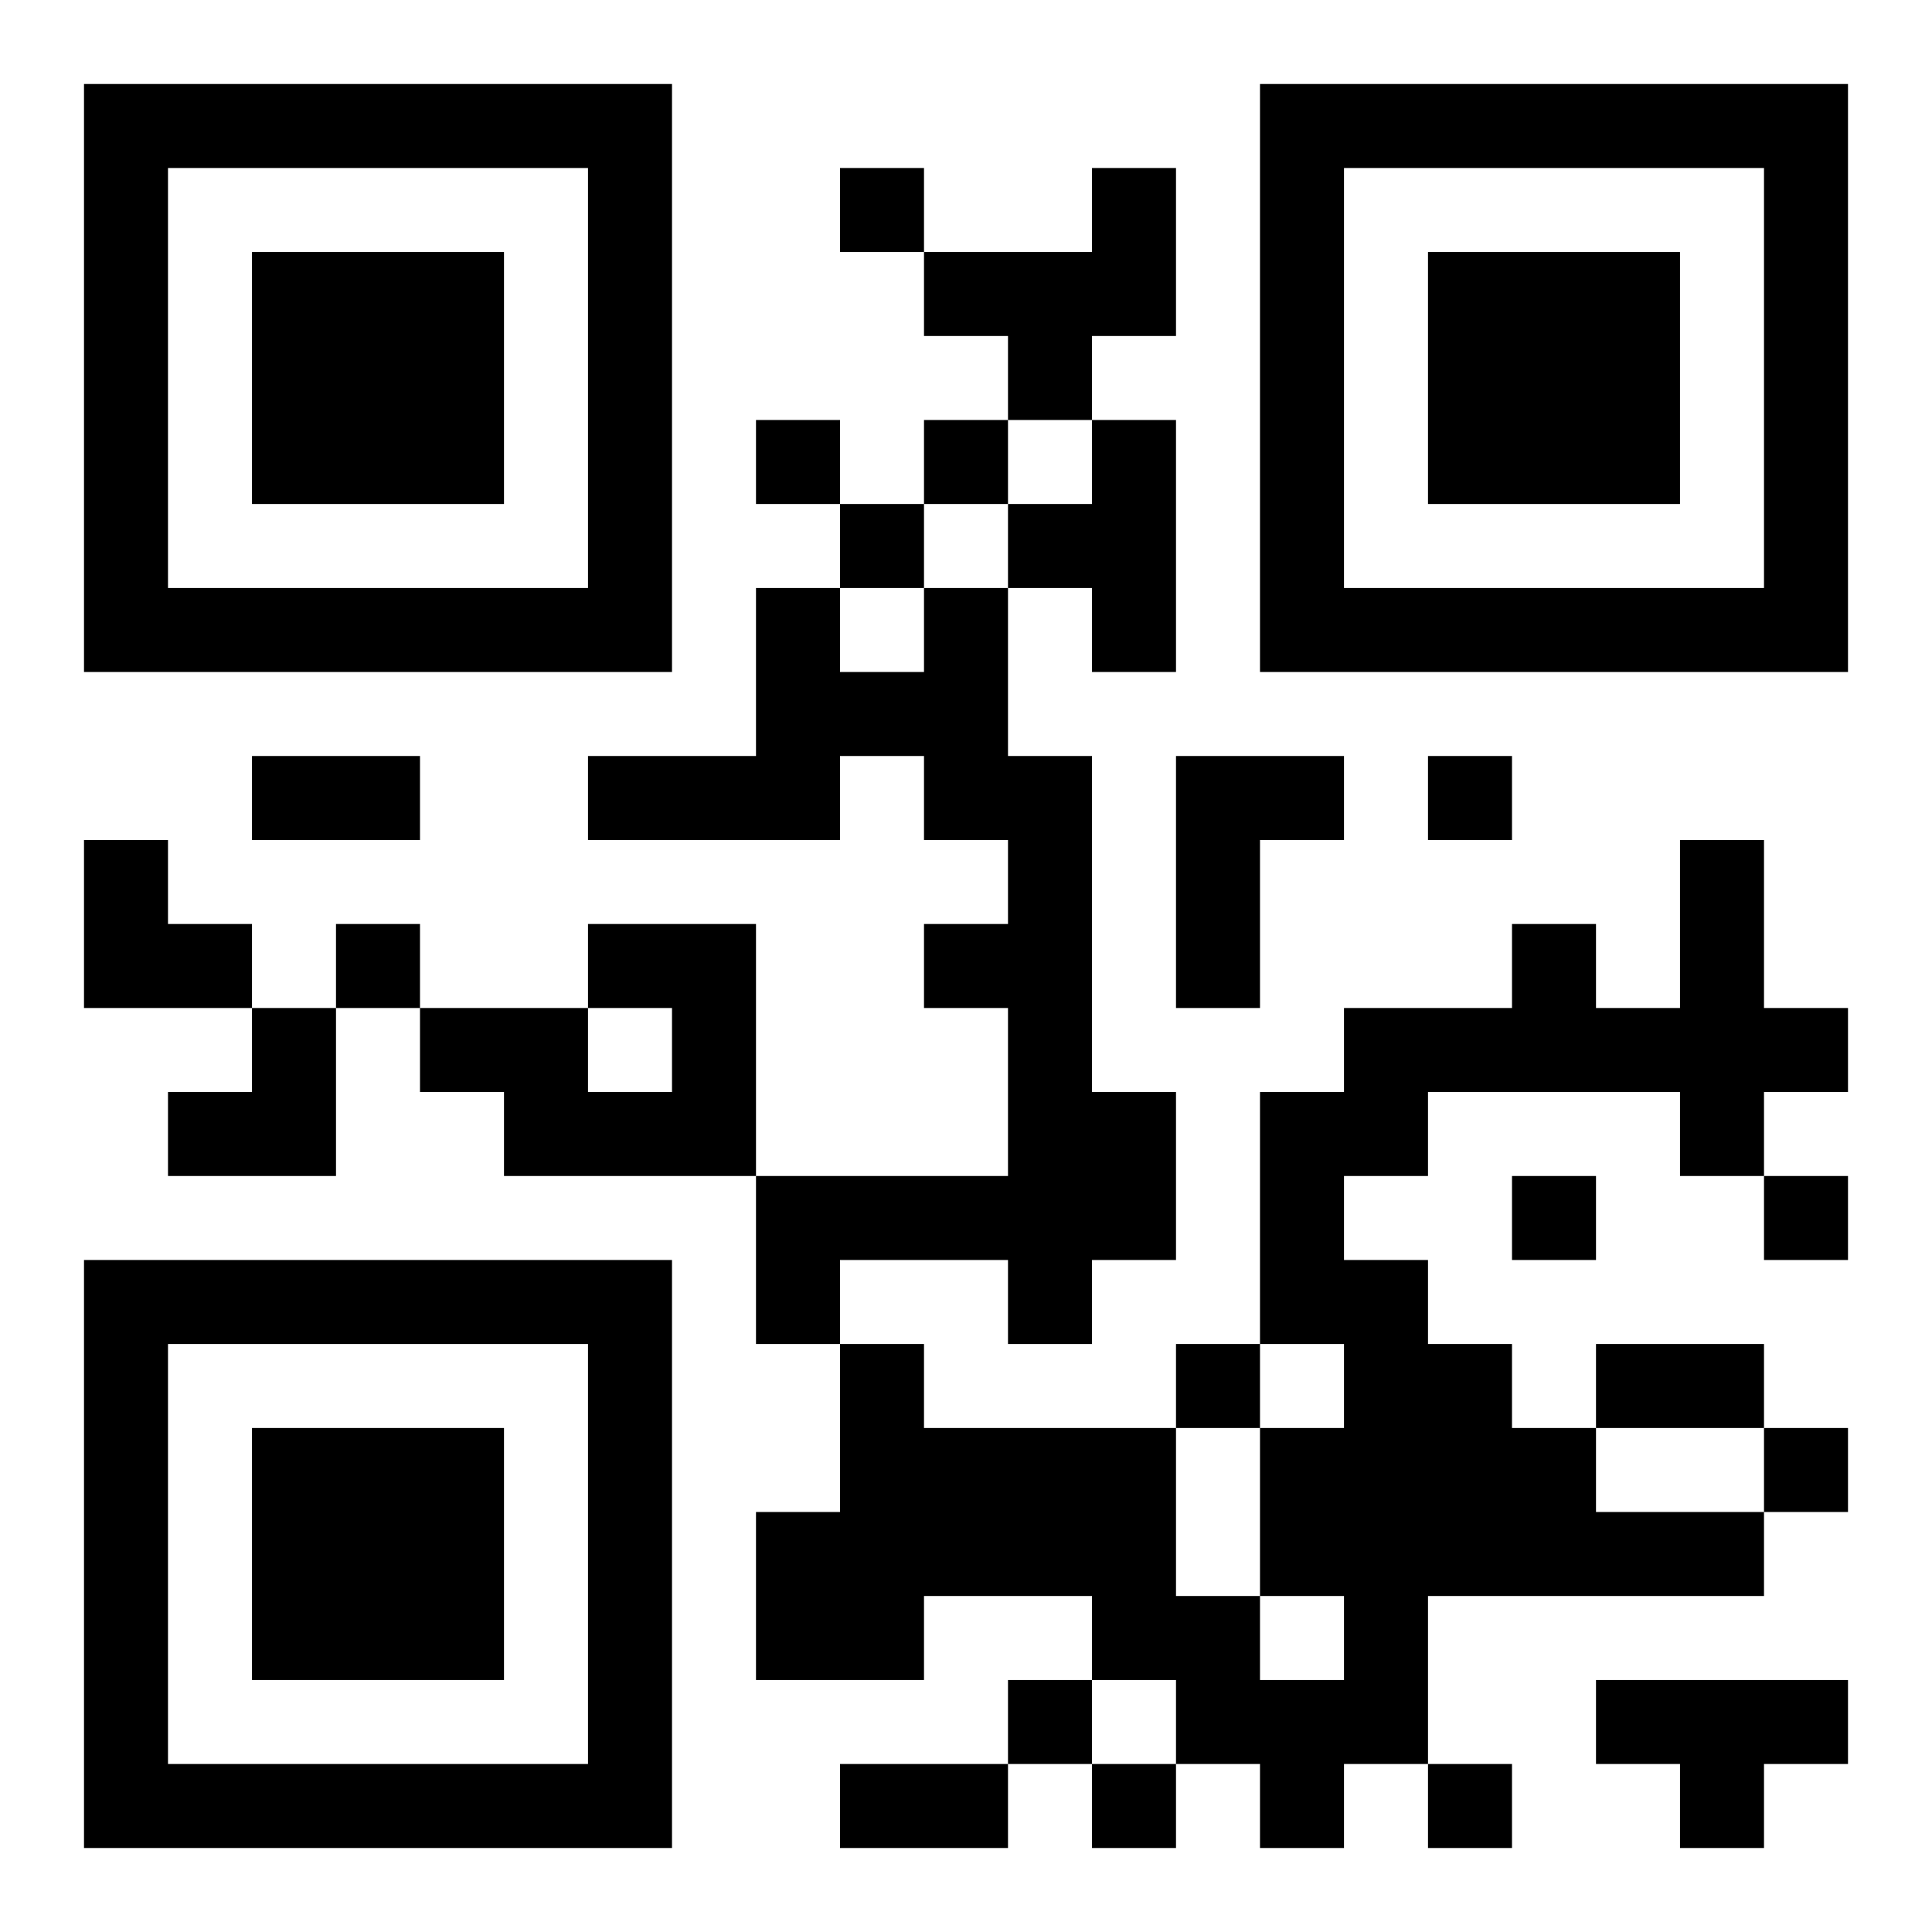 <?xml version="1.0" encoding="UTF-8"?>
<!DOCTYPE svg PUBLIC "-//W3C//DTD SVG 1.1//EN" "http://www.w3.org/Graphics/SVG/1.1/DTD/svg11.dtd">
<svg xmlns="http://www.w3.org/2000/svg" version="1.1" viewBox="0 0 23 23" stroke="none">
	<rect width="100%" height="100%" fill="#ffffff"/>
	<path d="M1,1h7v1h-7z M15,1h7v1h-7z M1,2h1v6h-1z M7,2h1v6h-1z M10,2h1v1h-1z M13,2h1v2h-1z M15,2h1v6h-1z M21,2h1v6h-1z M3,3h3v3h-3z M11,3h2v1h-2z M17,3h3v3h-3z M12,4h1v1h-1z M9,5h1v1h-1z M11,5h1v1h-1z M13,5h1v3h-1z M10,6h1v1h-1z M12,6h1v1h-1z M2,7h5v1h-5z M9,7h1v3h-1z M11,7h1v3h-1z M16,7h5v1h-5z M10,8h1v1h-1z M3,9h2v1h-2z M7,9h2v1h-2z M12,9h1v7h-1z M14,9h1v3h-1z M15,9h1v1h-1z M17,9h1v1h-1z M1,10h1v2h-1z M20,10h1v4h-1z M2,11h1v1h-1z M4,11h1v1h-1z M7,11h2v1h-2z M11,11h1v1h-1z M18,11h1v2h-1z M3,12h1v2h-1z M5,12h2v1h-2z M8,12h1v2h-1z M16,12h2v1h-2z M19,12h1v1h-1z M21,12h1v1h-1z M2,13h1v1h-1z M6,13h2v1h-2z M13,13h1v2h-1z M15,13h1v3h-1z M16,13h1v1h-1z M9,14h3v1h-3z M18,14h1v1h-1z M21,14h1v1h-1z M1,15h7v1h-7z M9,15h1v1h-1z M16,15h1v6h-1z M1,16h1v6h-1z M7,16h1v6h-1z M10,16h1v4h-1z M14,16h1v1h-1z M17,16h1v3h-1z M19,16h2v1h-2z M3,17h3v3h-3z M11,17h3v2h-3z M15,17h1v2h-1z M18,17h1v2h-1z M21,17h1v1h-1z M9,18h1v2h-1z M19,18h2v1h-2z M13,19h2v1h-2z M12,20h1v1h-1z M14,20h2v1h-2z M19,20h3v1h-3z M2,21h5v1h-5z M10,21h2v1h-2z M13,21h1v1h-1z M15,21h1v1h-1z M17,21h1v1h-1z M20,21h1v1h-1z" fill="#000000"/>
</svg>
